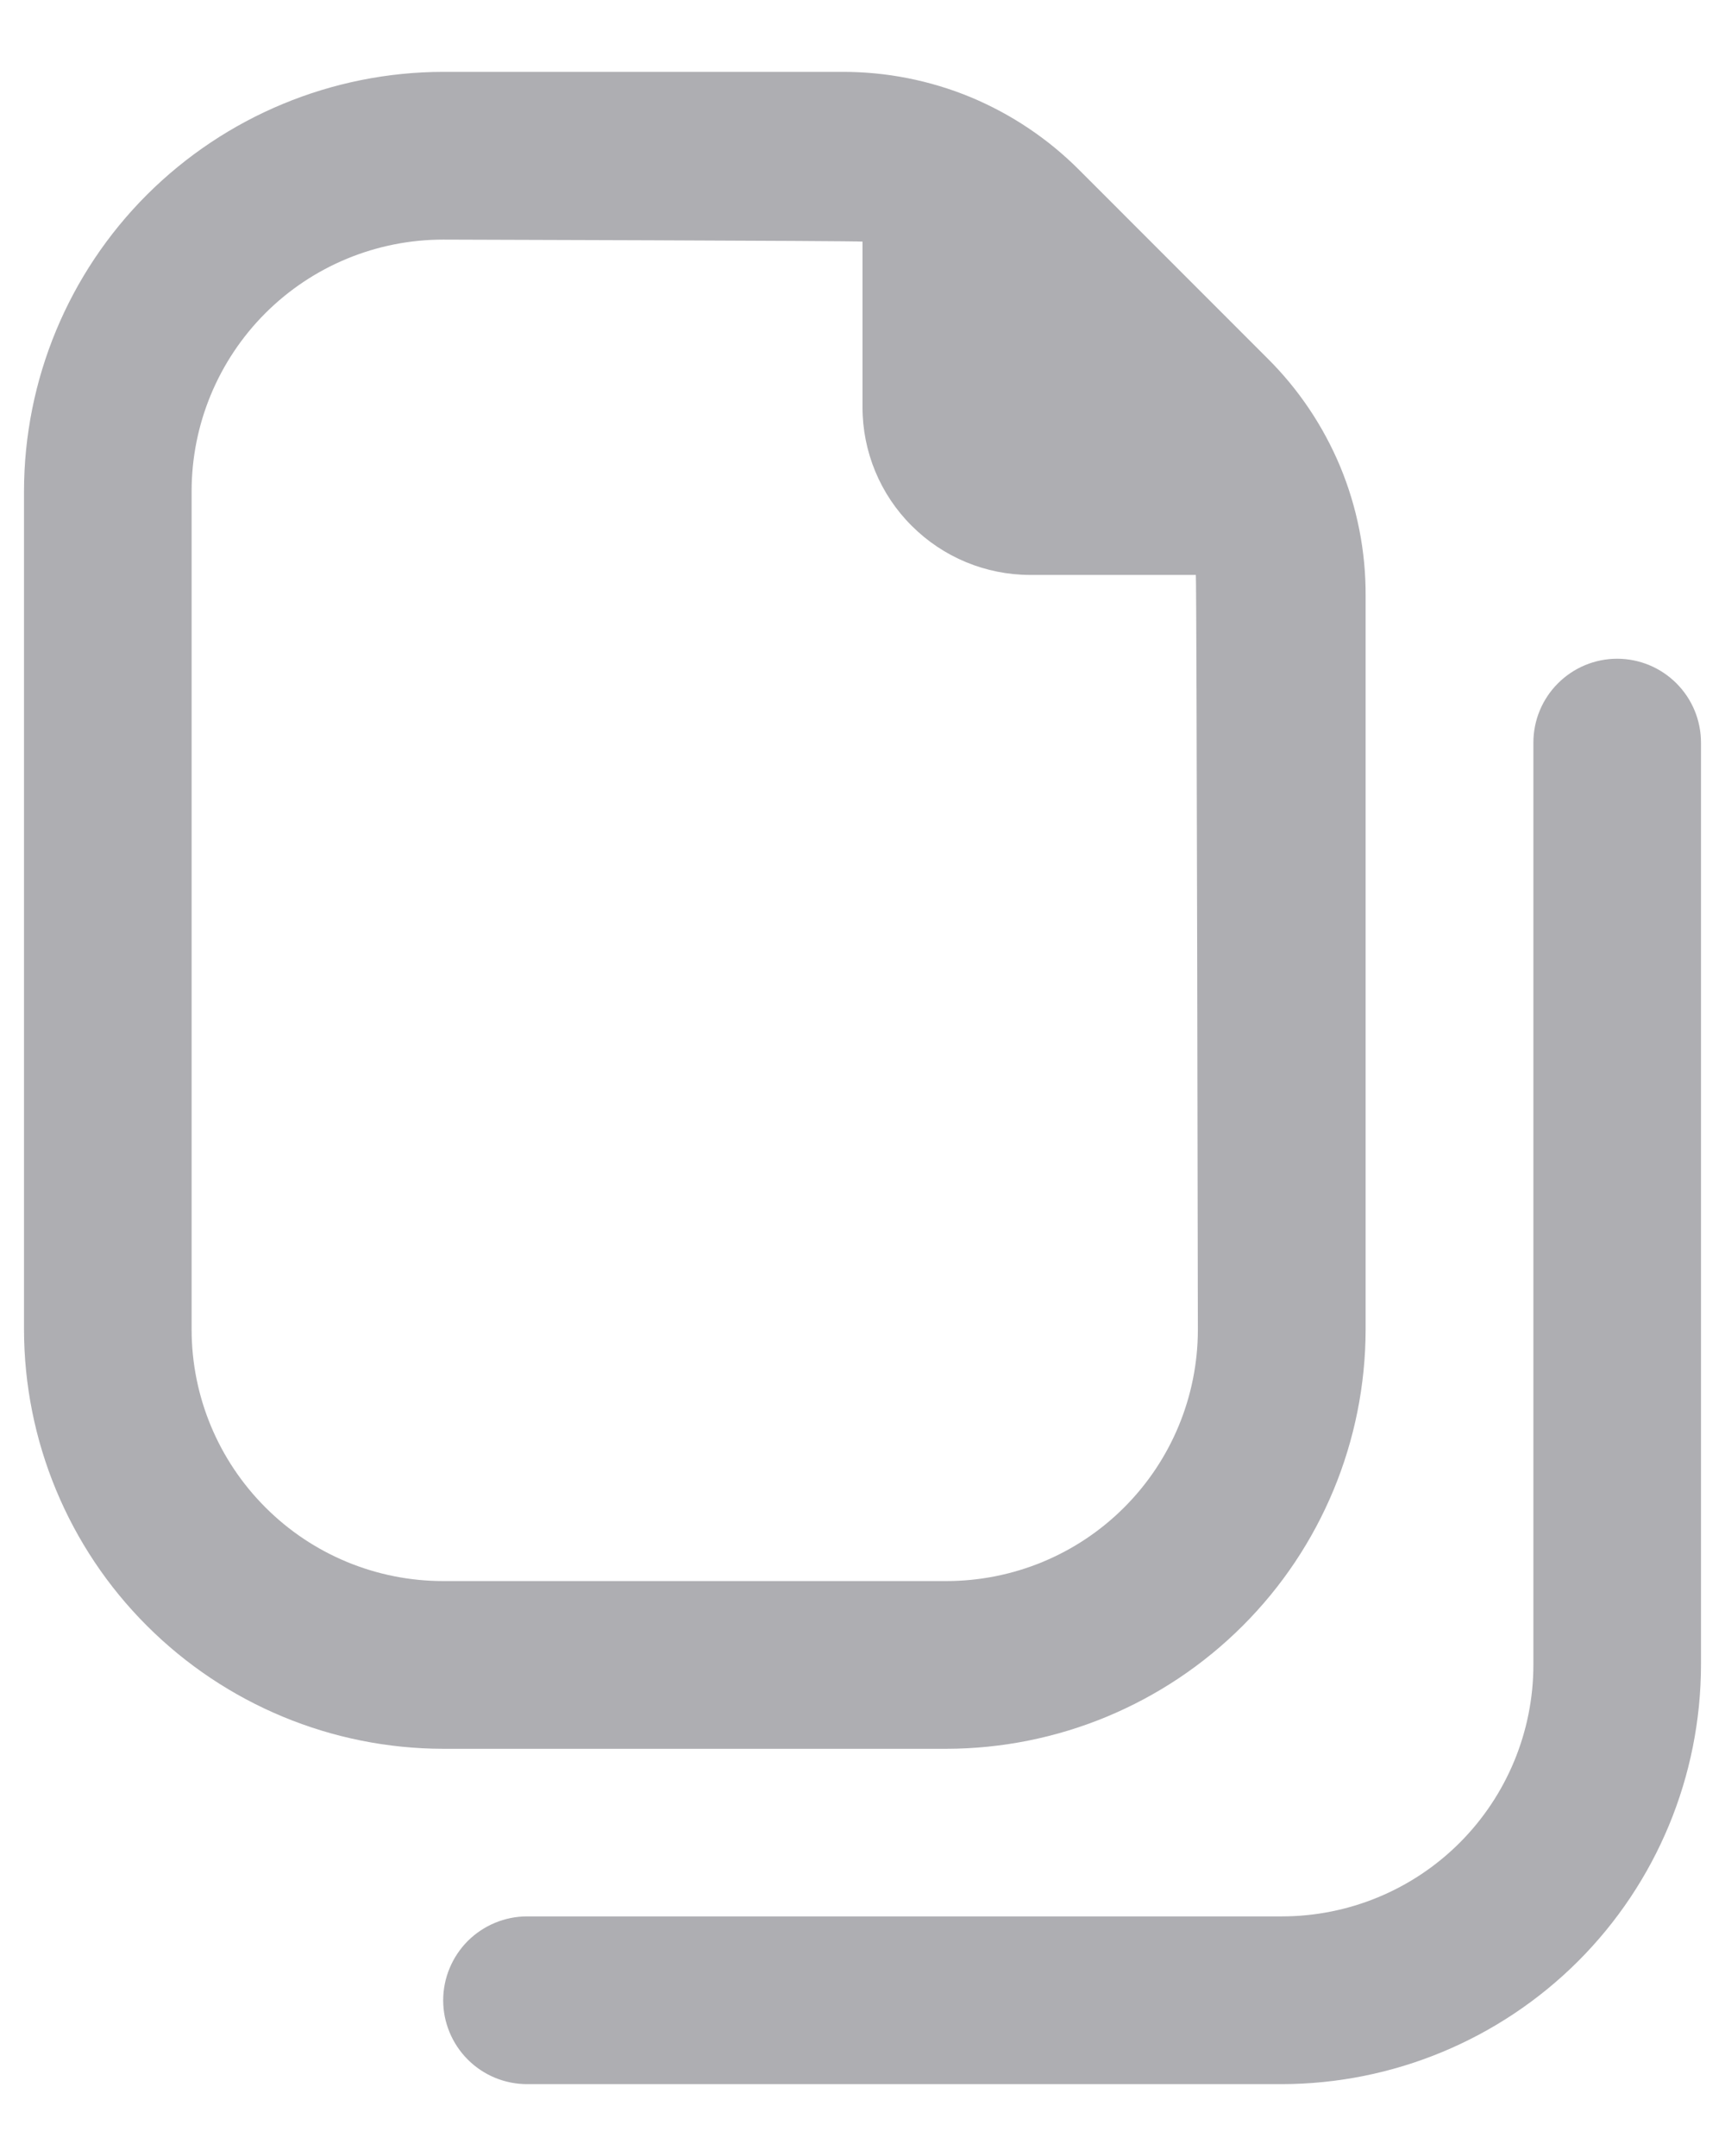 <svg width="12" height="15" viewBox="0 0 12 15" fill="none" xmlns="http://www.w3.org/2000/svg">
<path d="M6.583 12.167C7.357 12.166 8.098 11.858 8.645 11.311C9.192 10.765 9.499 10.023 9.5 9.25V4.142C9.501 3.835 9.441 3.531 9.324 3.248C9.206 2.965 9.034 2.708 8.816 2.492L7.509 1.184C7.292 0.966 7.035 0.794 6.752 0.676C6.469 0.559 6.165 0.499 5.858 0.5H3.083C2.31 0.501 1.569 0.809 1.022 1.355C0.475 1.902 0.168 2.643 0.167 3.417V9.25C0.168 10.023 0.475 10.765 1.022 11.311C1.569 11.858 2.31 12.166 3.083 12.167H6.583ZM1.333 9.25V3.417C1.333 2.953 1.518 2.507 1.846 2.179C2.174 1.851 2.619 1.667 3.083 1.667C3.083 1.667 5.953 1.675 6 1.681V2.833C6 3.143 6.123 3.44 6.342 3.658C6.561 3.877 6.857 4 7.167 4H8.319C8.325 4.047 8.333 9.25 8.333 9.25C8.333 9.714 8.149 10.159 7.821 10.487C7.493 10.816 7.047 11 6.583 11H3.083C2.619 11 2.174 10.816 1.846 10.487C1.518 10.159 1.333 9.714 1.333 9.25ZM11.833 5.167V11.583C11.832 12.357 11.525 13.098 10.978 13.645C10.431 14.191 9.69 14.499 8.917 14.5H3.667C3.512 14.5 3.364 14.439 3.254 14.329C3.145 14.22 3.083 14.071 3.083 13.917C3.083 13.762 3.145 13.614 3.254 13.504C3.364 13.395 3.512 13.333 3.667 13.333H8.917C9.381 13.333 9.826 13.149 10.154 12.821C10.482 12.493 10.667 12.047 10.667 11.583V5.167C10.667 5.012 10.728 4.864 10.838 4.754C10.947 4.645 11.095 4.583 11.25 4.583C11.405 4.583 11.553 4.645 11.662 4.754C11.772 4.864 11.833 5.012 11.833 5.167Z" fill="#AEAEB2"/>
</svg>

